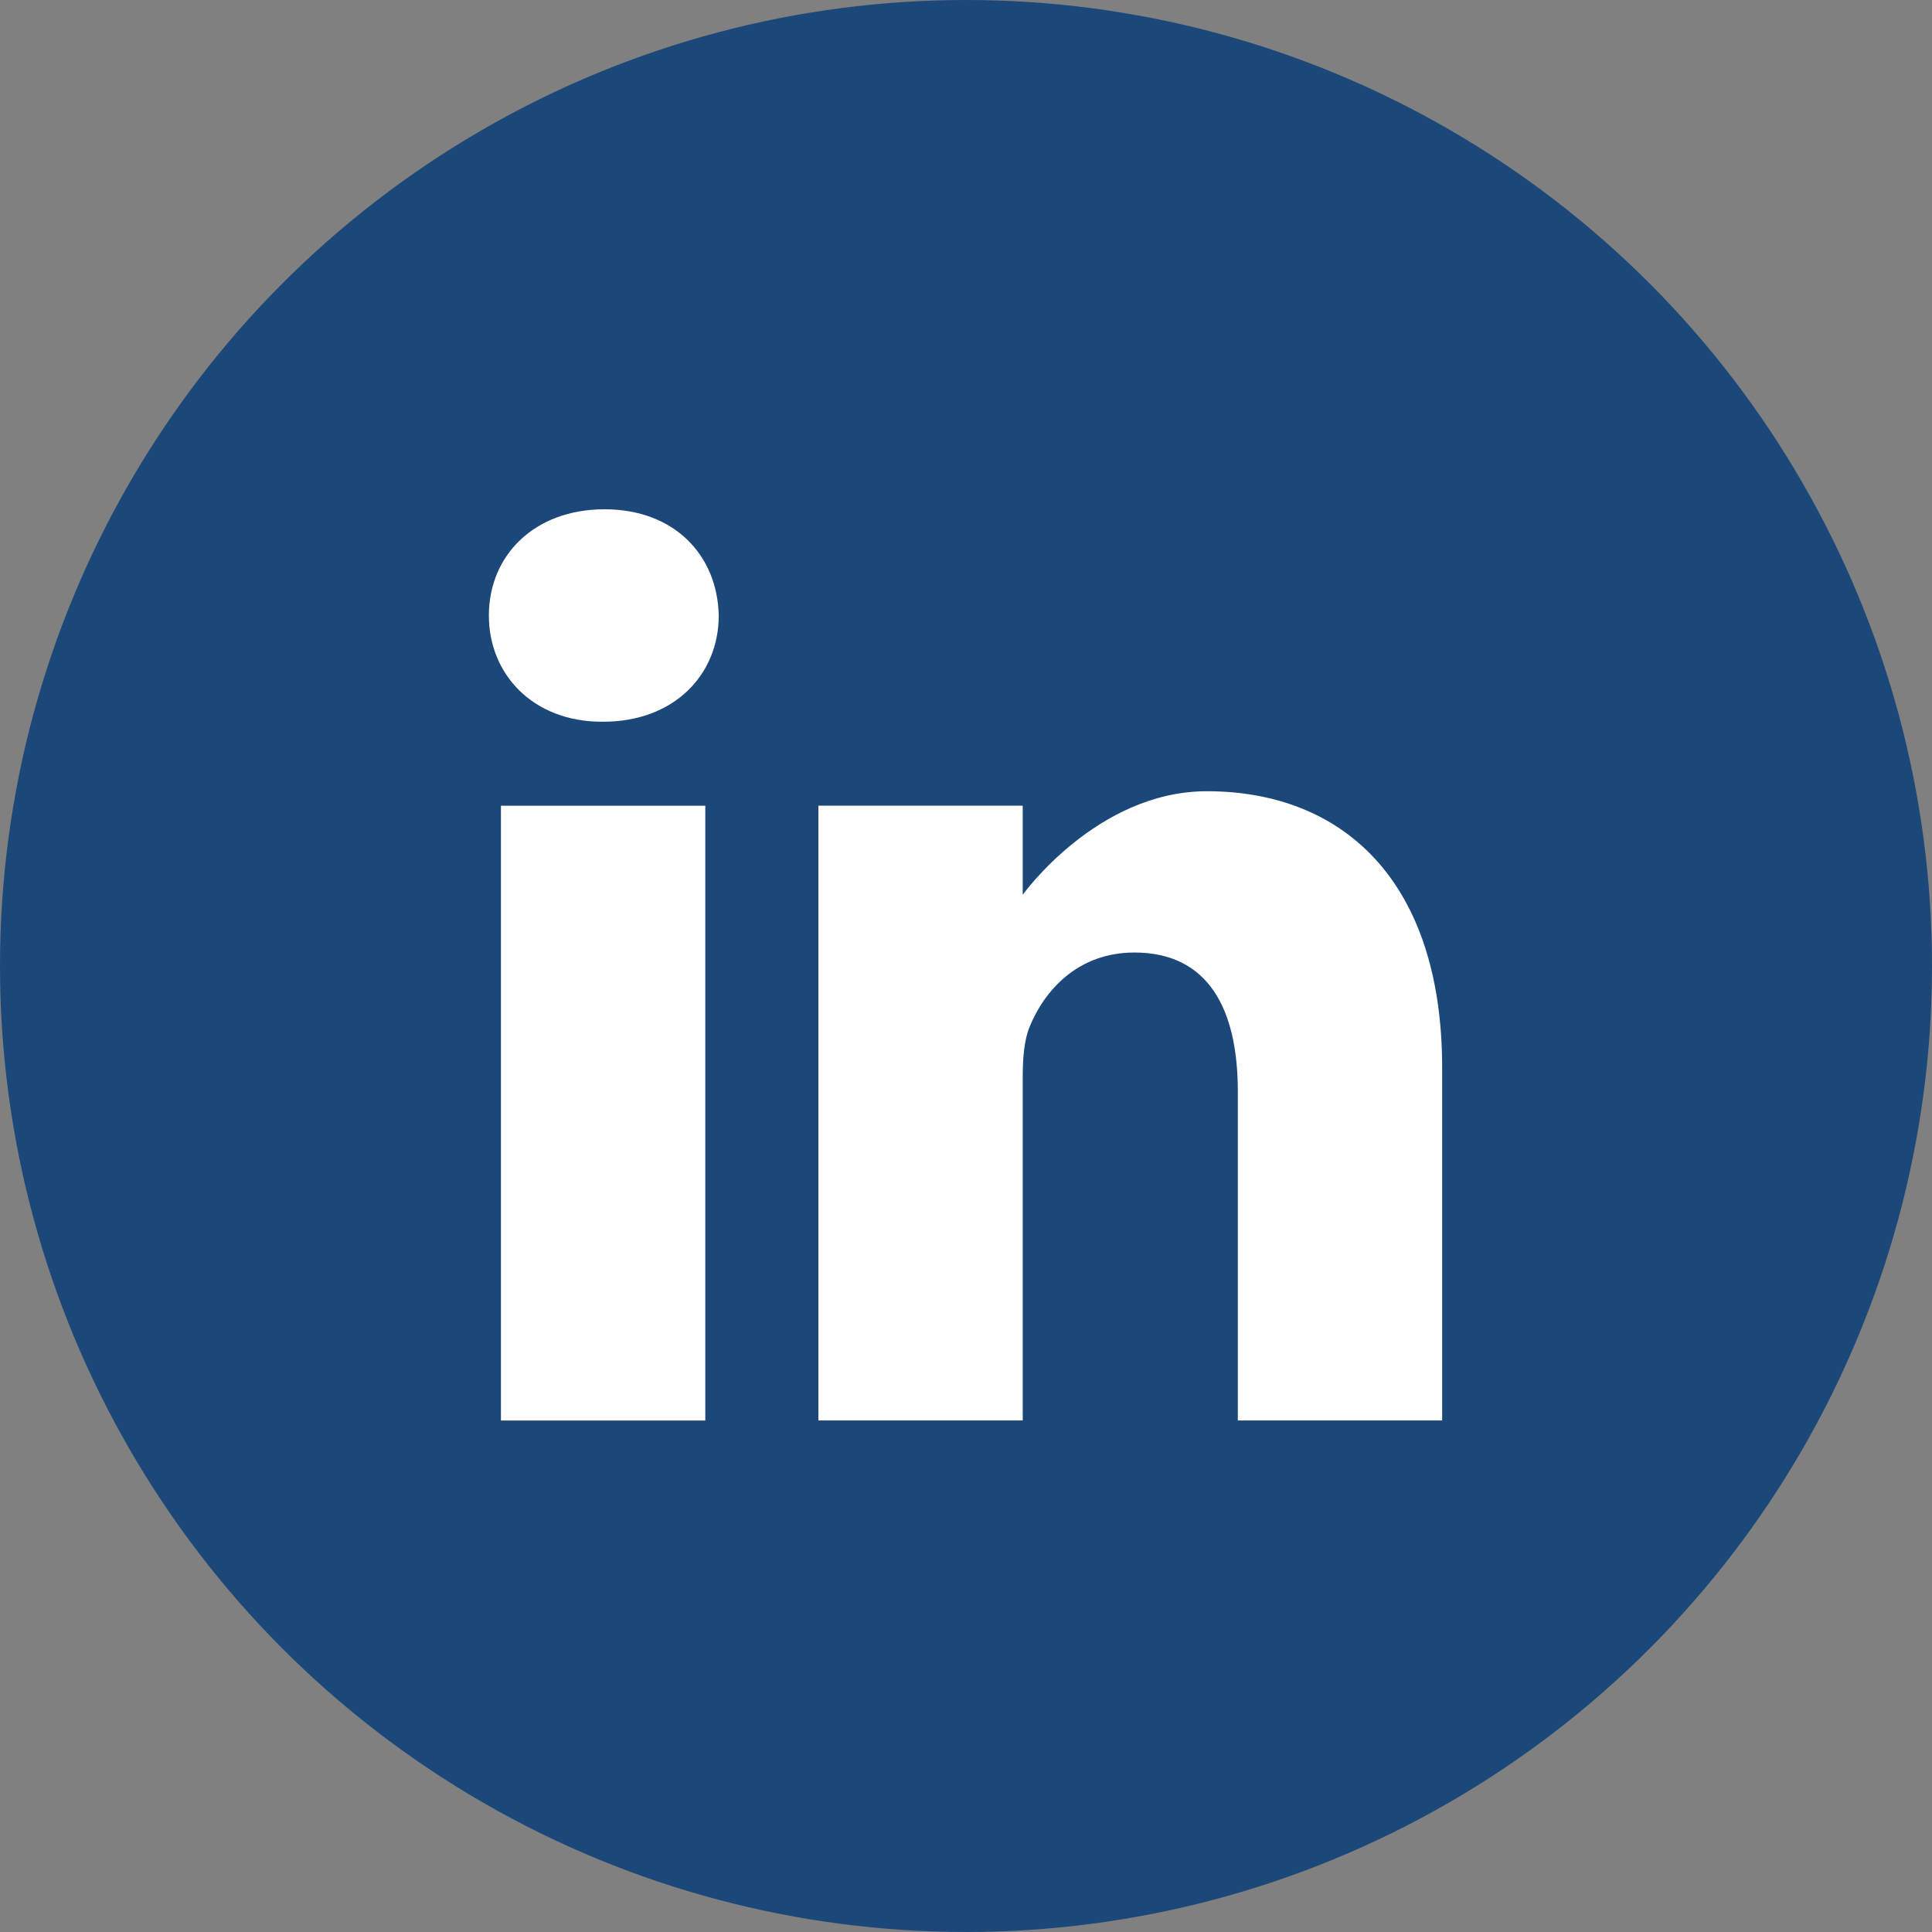 <svg width="50" height="50" viewBox="0 0 50 50" fill="none" xmlns="http://www.w3.org/2000/svg">
<rect x="0" y="0" width="50" height="50" fill="#808080" stroke="none"/>
<circle cx="25" cy="25" r="25" fill="#1B4879"/>
<path d="M15.644 13.18C13.835 13.18 12.652 14.368 12.652 15.929C12.652 17.456 13.799 18.678 15.574 18.678H15.609C17.453 18.678 18.601 17.456 18.601 15.929C18.567 14.368 17.453 13.18 15.644 13.18V13.18Z" fill="white"/>
<path d="M12.964 20.852H18.253V36.763H12.964V20.852Z" fill="white"/>
<path d="M31.235 20.477C28.382 20.477 26.468 23.157 26.468 23.157V20.85H21.18V36.761H26.468V27.876C26.468 27.4 26.503 26.925 26.642 26.585C27.025 25.635 27.895 24.651 29.356 24.651C31.27 24.651 32.035 26.11 32.035 28.249V36.761H37.323V27.638C37.323 22.751 34.714 20.477 31.235 20.477V20.477Z" fill="white"/>
</svg>
